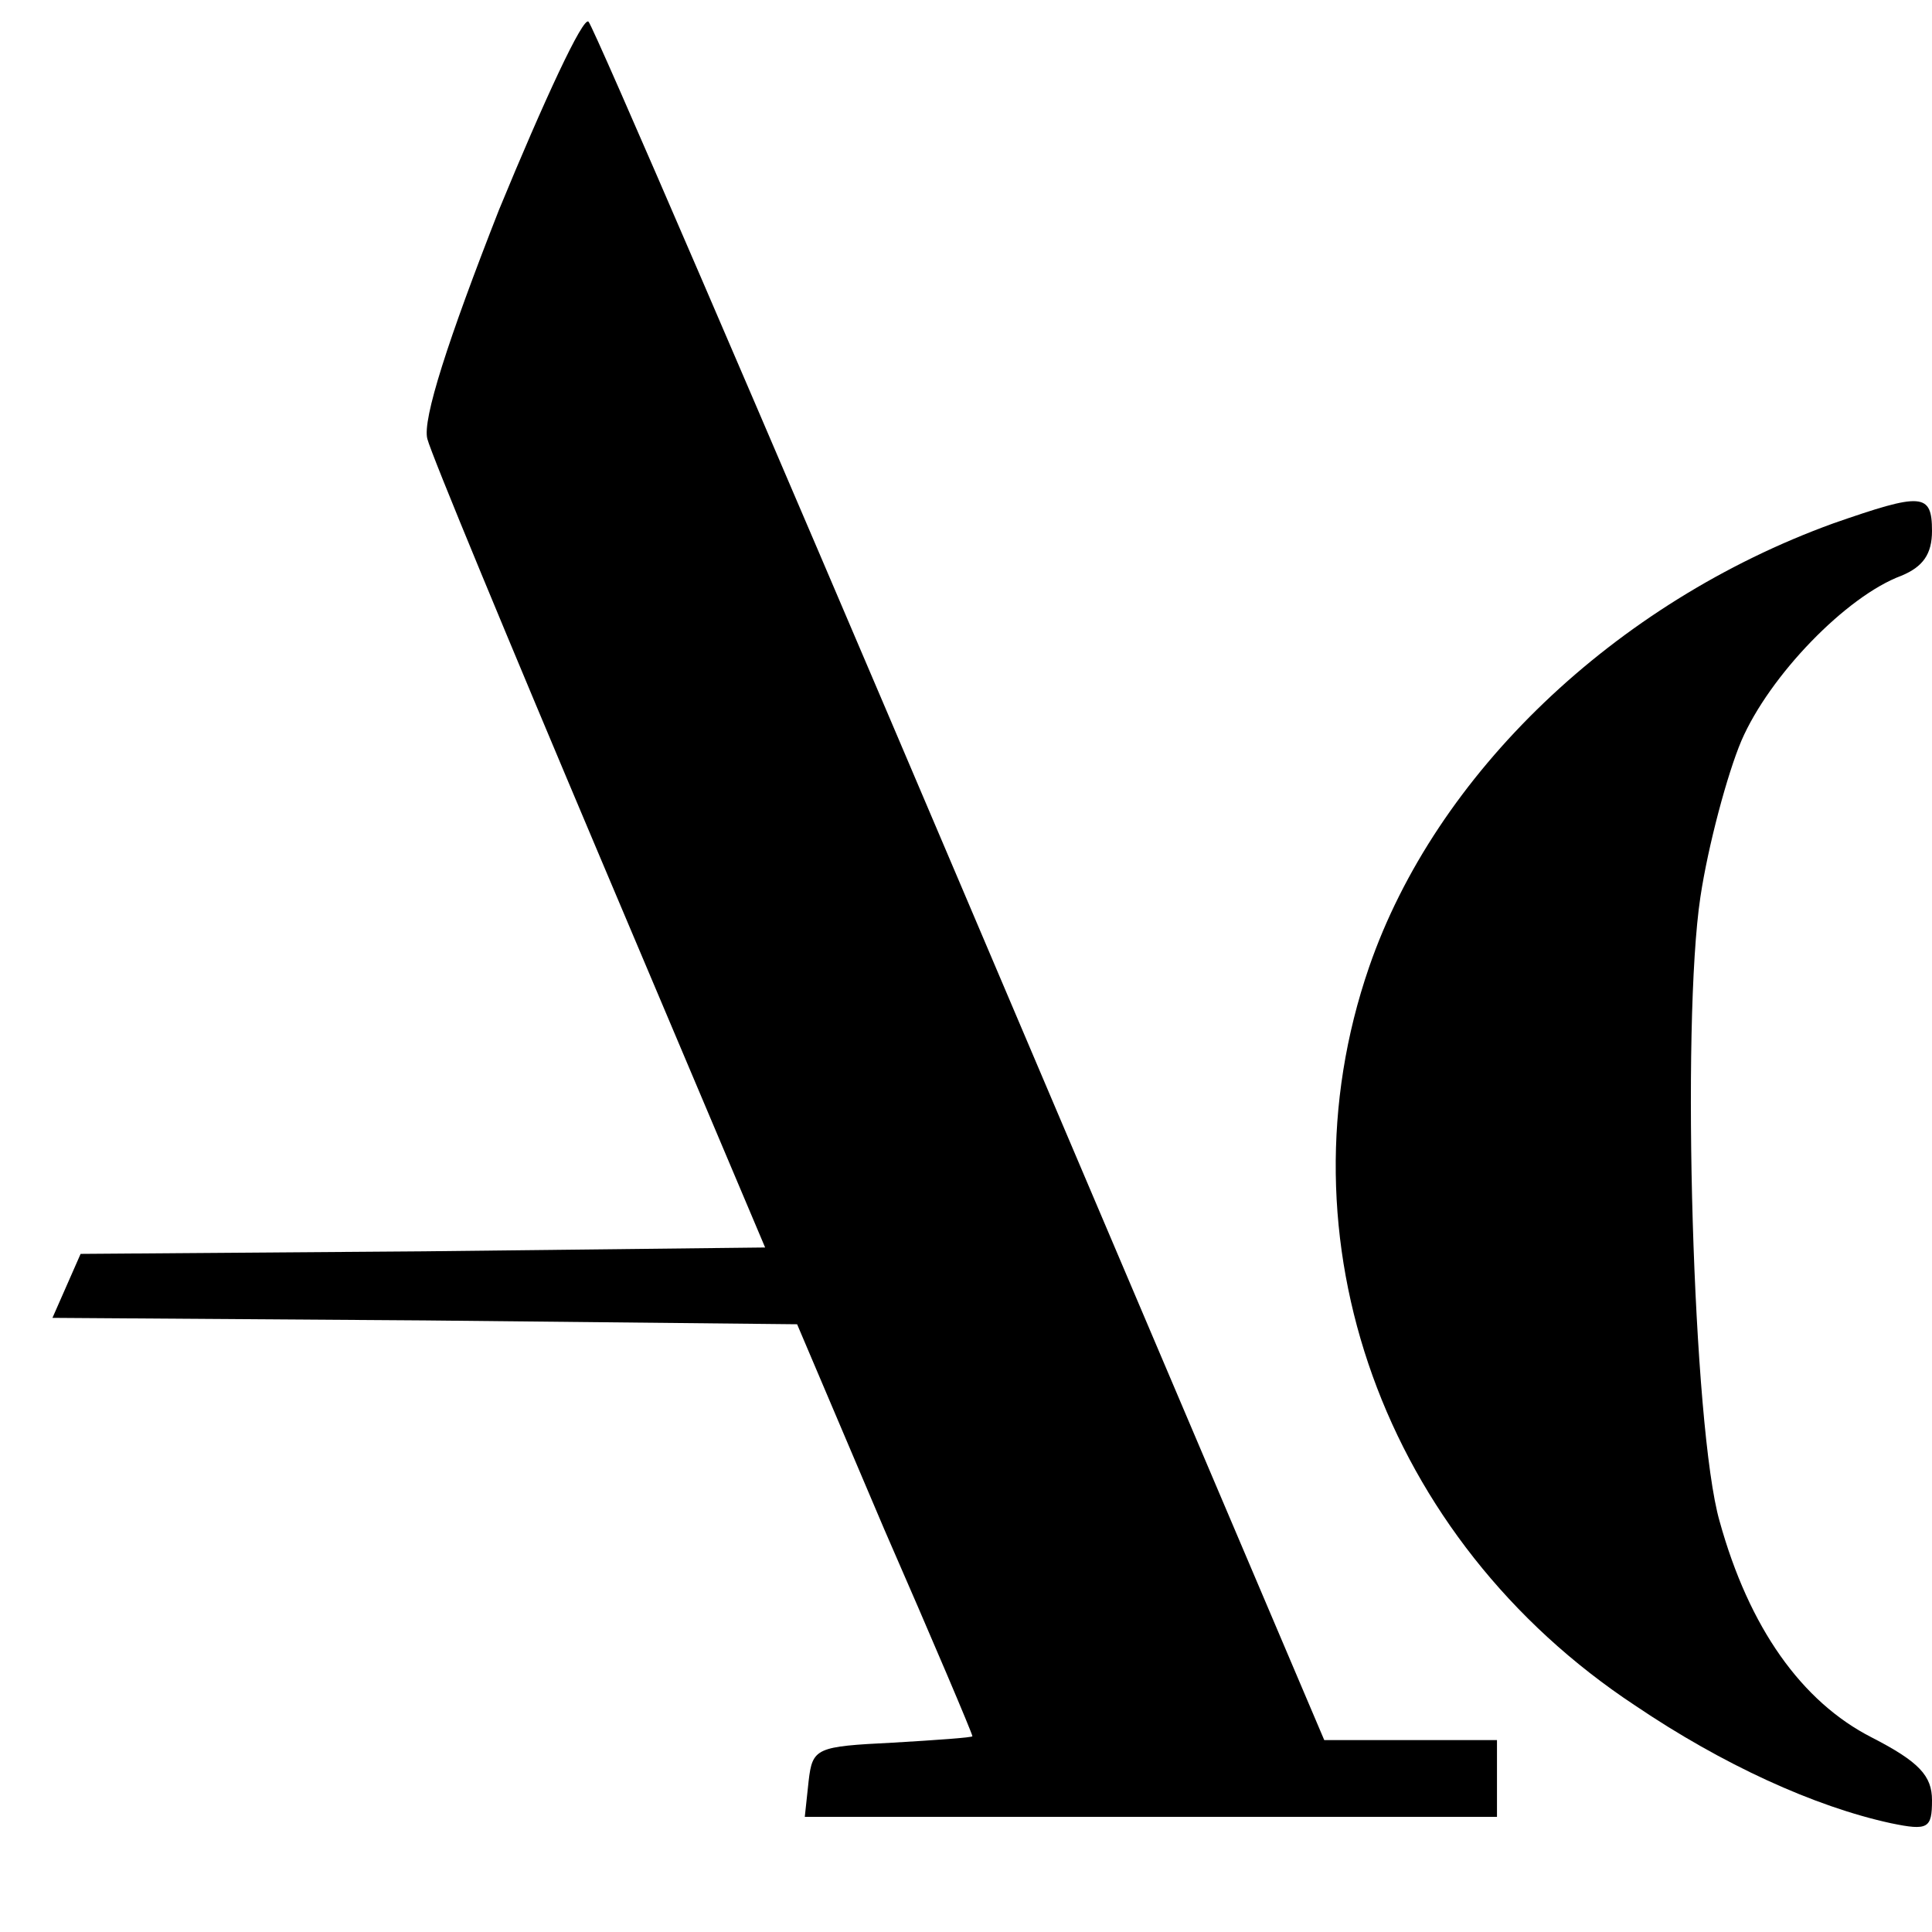 <?xml version="1.0" standalone="no"?>
<!DOCTYPE svg PUBLIC "-//W3C//DTD SVG 20010904//EN"
 "http://www.w3.org/TR/2001/REC-SVG-20010904/DTD/svg10.dtd">
<svg version="1.0" xmlns="http://www.w3.org/2000/svg"
 width="151pt" height="151pt" viewBox="0 0 151 151"
 preserveAspectRatio="xMidYMid meet">
<g transform="translate(0,151) scale(0.1,-0.1)"
fill="#000000" stroke="none">
<path d="M390 1346 c-40 -102 -60 -164 -56 -179 3 -12 64 -159 135 -327 l129
-305 -267 -3 -268 -2 -11 -25 -11 -25 291 -2 291 -3 68 -160 c38 -87 69 -160
69 -162 0 -1 -28 -3 -62 -5 -60 -3 -63 -4 -66 -30 l-3 -28 270 0 271 0 0 30 0
30 -68 0 -67 0 -284 668 c-156 367 -287 671 -291 675 -4 5 -35 -62 -70 -147z"/>
<path d="M1433 1101 c-171 -62 -311 -196 -363 -347 -73 -212 11 -447 208 -577
68 -46 140 -79 200 -92 29 -6 32 -4 32 18 0 19 -10 30 -47 49 -55 28 -96 86
-119 169 -21 73 -30 389 -15 488 6 40 21 96 32 122 22 51 82 113 125 129 17 7
24 17 24 35 0 30 -8 30 -77 6z"/>
</g>
</svg>
